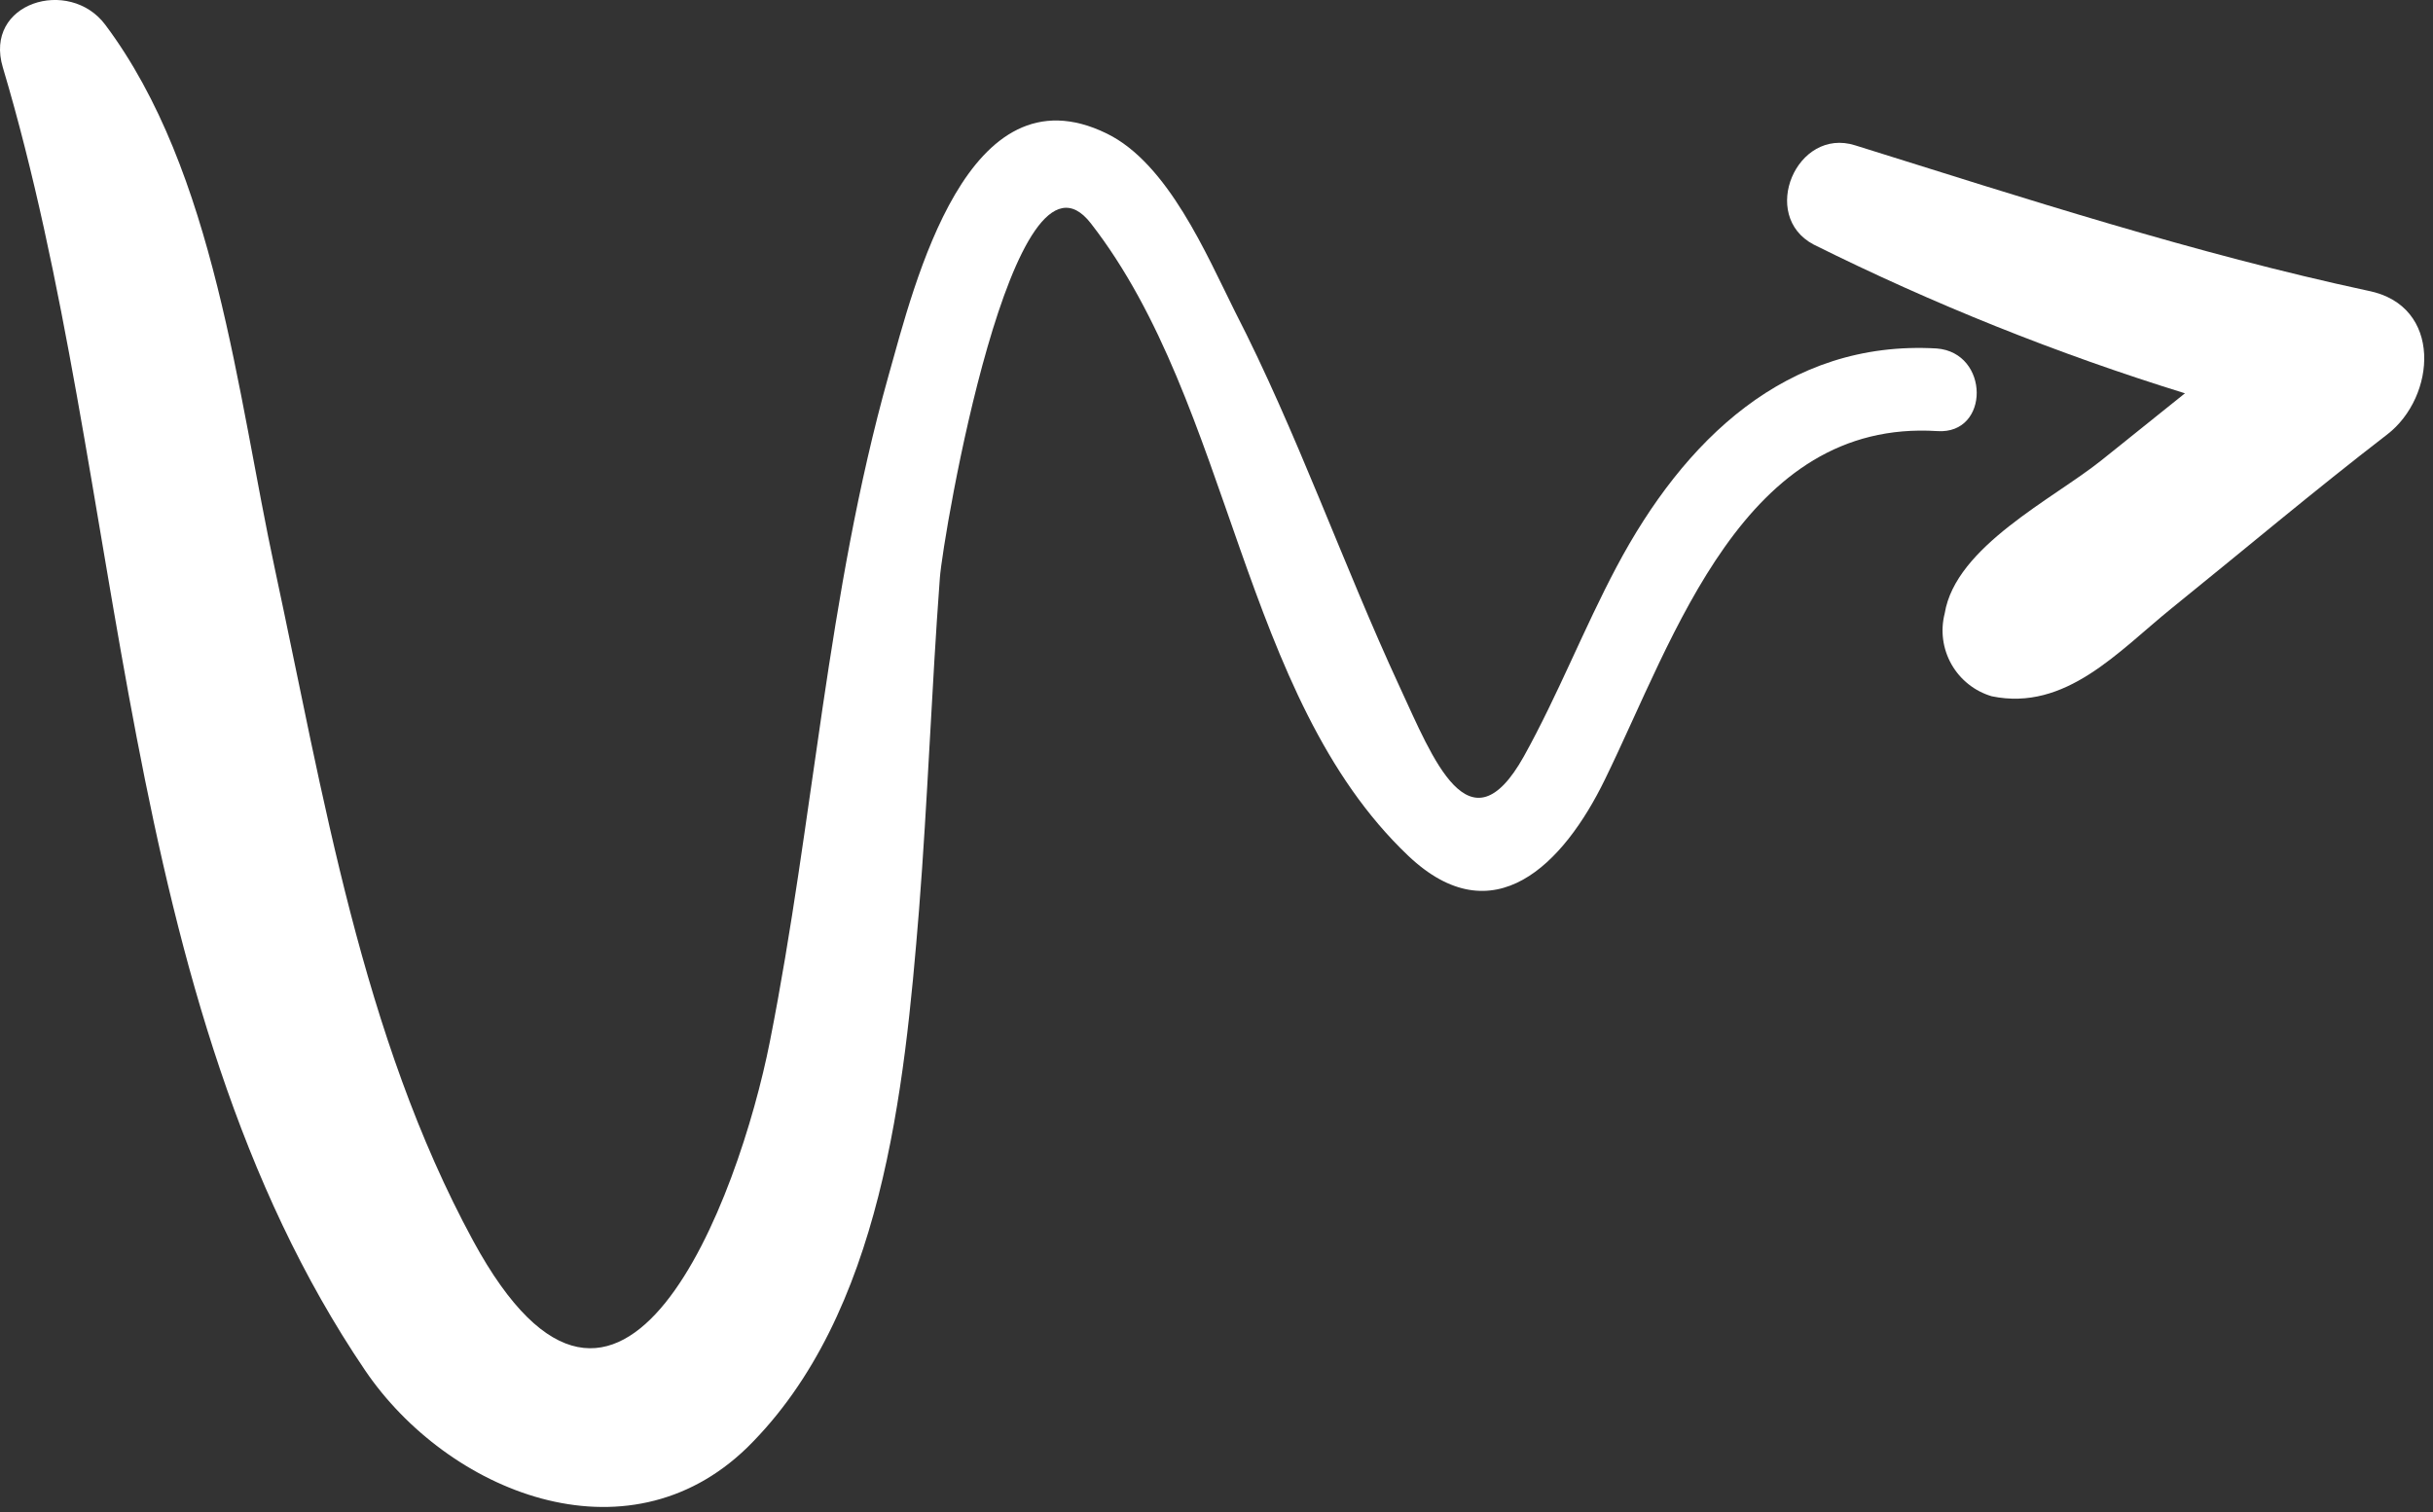 <svg xmlns="http://www.w3.org/2000/svg" width="193" height="120" viewBox="0 0 193 120" fill="none"><rect x="0" y="0" width="193" height="120" fill="#333333" stroke="none"/><path d="M153.69 34.206C138.305 33.225 132.863 50.495 127.305 61.86C124.036 68.572 118.459 74.302 111.709 67.899C98.401 55.264 97.767 32.168 86.536 17.726C80.382 9.783 74.805 42.475 74.555 45.86C73.901 54.629 73.594 63.437 72.901 72.225C71.747 86.437 69.997 104.283 59.286 114.841C49.67 124.206 35.478 118.341 28.959 108.726C9.017 79.302 10.151 38.629 0.228 5.36C-1.33 0.187 5.497 -1.832 8.344 1.956C17.093 13.629 18.824 31.283 21.805 45.149C25.651 63.053 28.69 82.168 37.536 98.456C49.286 120.091 58.593 95.187 61.074 82.629C64.574 64.937 65.594 47.245 70.478 29.822C72.555 22.456 76.728 5.187 87.786 10.591C92.651 12.956 95.709 20.206 97.959 24.706C102.901 34.322 106.497 44.706 111.055 54.553C113.651 60.149 116.555 67.745 120.882 60.014C123.594 55.129 125.632 49.879 128.247 44.956C133.555 34.956 141.709 26.956 153.632 27.649C157.843 27.976 157.863 34.475 153.69 34.206Z" fill="white"></path><path d="M189.362 34.476C183.593 38.918 177.959 43.668 172.266 48.264C168.035 51.687 163.862 56.456 157.997 55.245C156.644 54.846 155.499 53.937 154.803 52.71C154.107 51.483 153.914 50.034 154.266 48.668C155.132 43.36 162.843 39.61 166.709 36.514L173.324 31.206C163.201 28.072 153.348 24.123 143.862 19.399C139.535 17.11 142.516 10.053 147.17 11.534C160.632 15.745 174.093 20.11 187.862 23.072C193.805 24.245 193.247 31.495 189.362 34.476Z" fill="white"></path></svg>